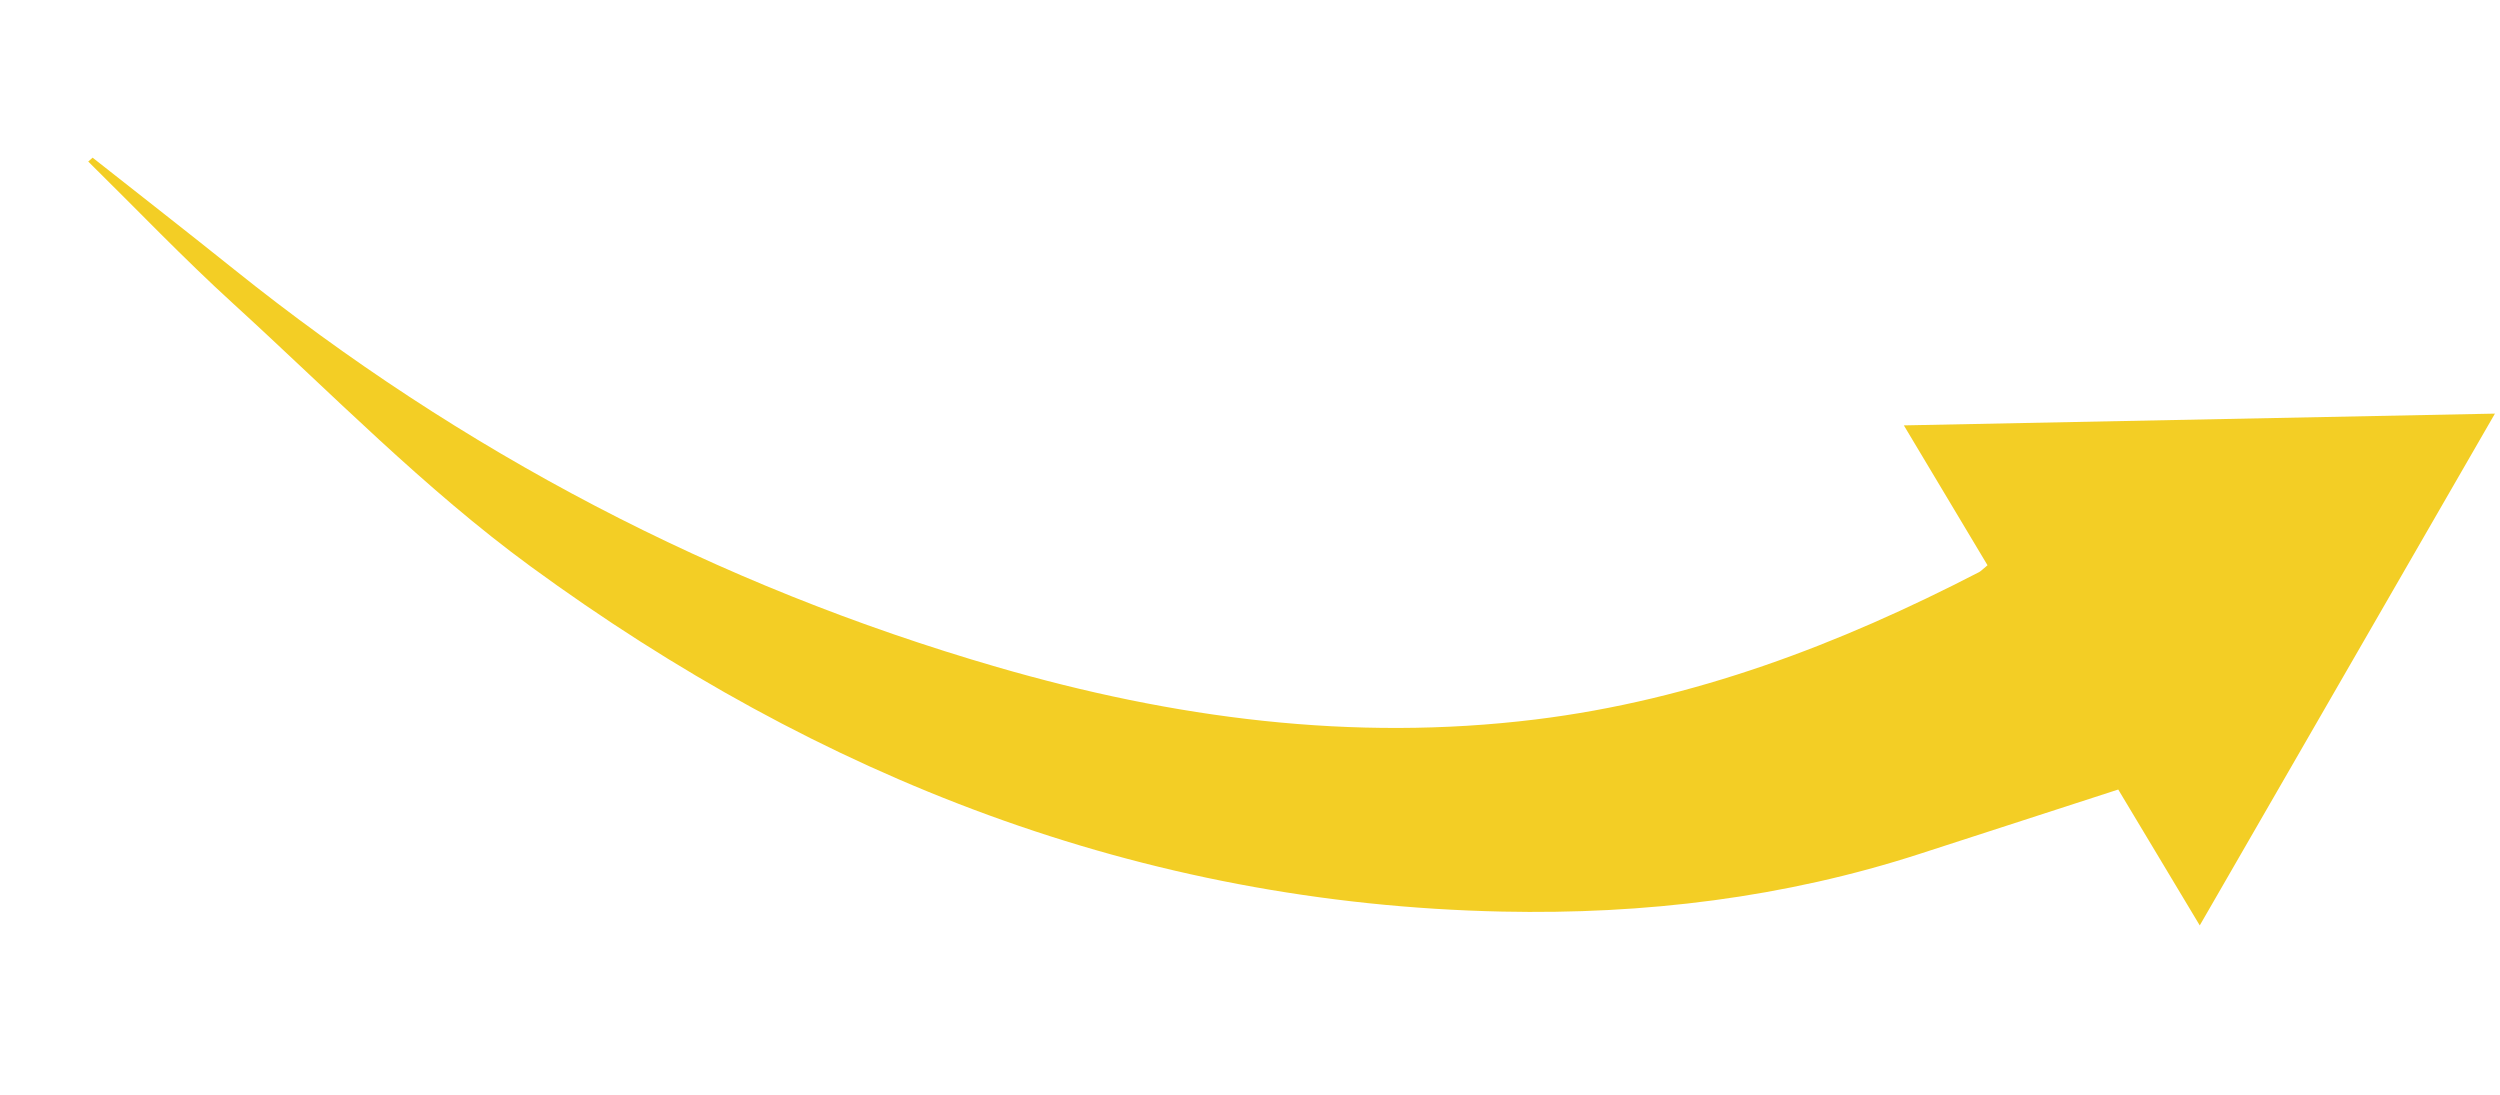 <svg xmlns="http://www.w3.org/2000/svg" width="105" height="46" viewBox="0 0 105 46" fill="none"><g clip-path="url(#clip0_1_349)"><path d="M3.89 6.622C5.866 8.182 7.852 9.728 9.817 11.303C19.386 18.976 30.063 24.588 41.873 28.015C49.261 30.16 56.784 31.163 64.489 30.218C71.136 29.401 77.249 27.065 83.124 24.028C83.199 23.988 83.259 23.92 83.476 23.741C82.301 21.779 81.118 19.799 79.962 17.866C88.218 17.702 96.358 17.54 104.787 17.372C100.625 24.588 96.567 31.625 92.39 38.867C91.14 36.786 90.069 34.998 88.966 33.16C86.175 34.065 83.406 34.962 80.639 35.859C74.946 37.706 69.075 38.413 63.102 38.287C47.883 37.965 34.383 32.64 22.285 23.789C17.819 20.522 13.909 16.505 9.807 12.763C7.705 10.849 5.736 8.783 3.706 6.785L3.89 6.622Z" fill="#F3CE25"></path></g><defs><clipPath id="clip0_1_349"><rect width="101.402" height="28.519" fill="white" transform="translate(4.886) rotate(9.865)"></rect></clipPath></defs></svg>